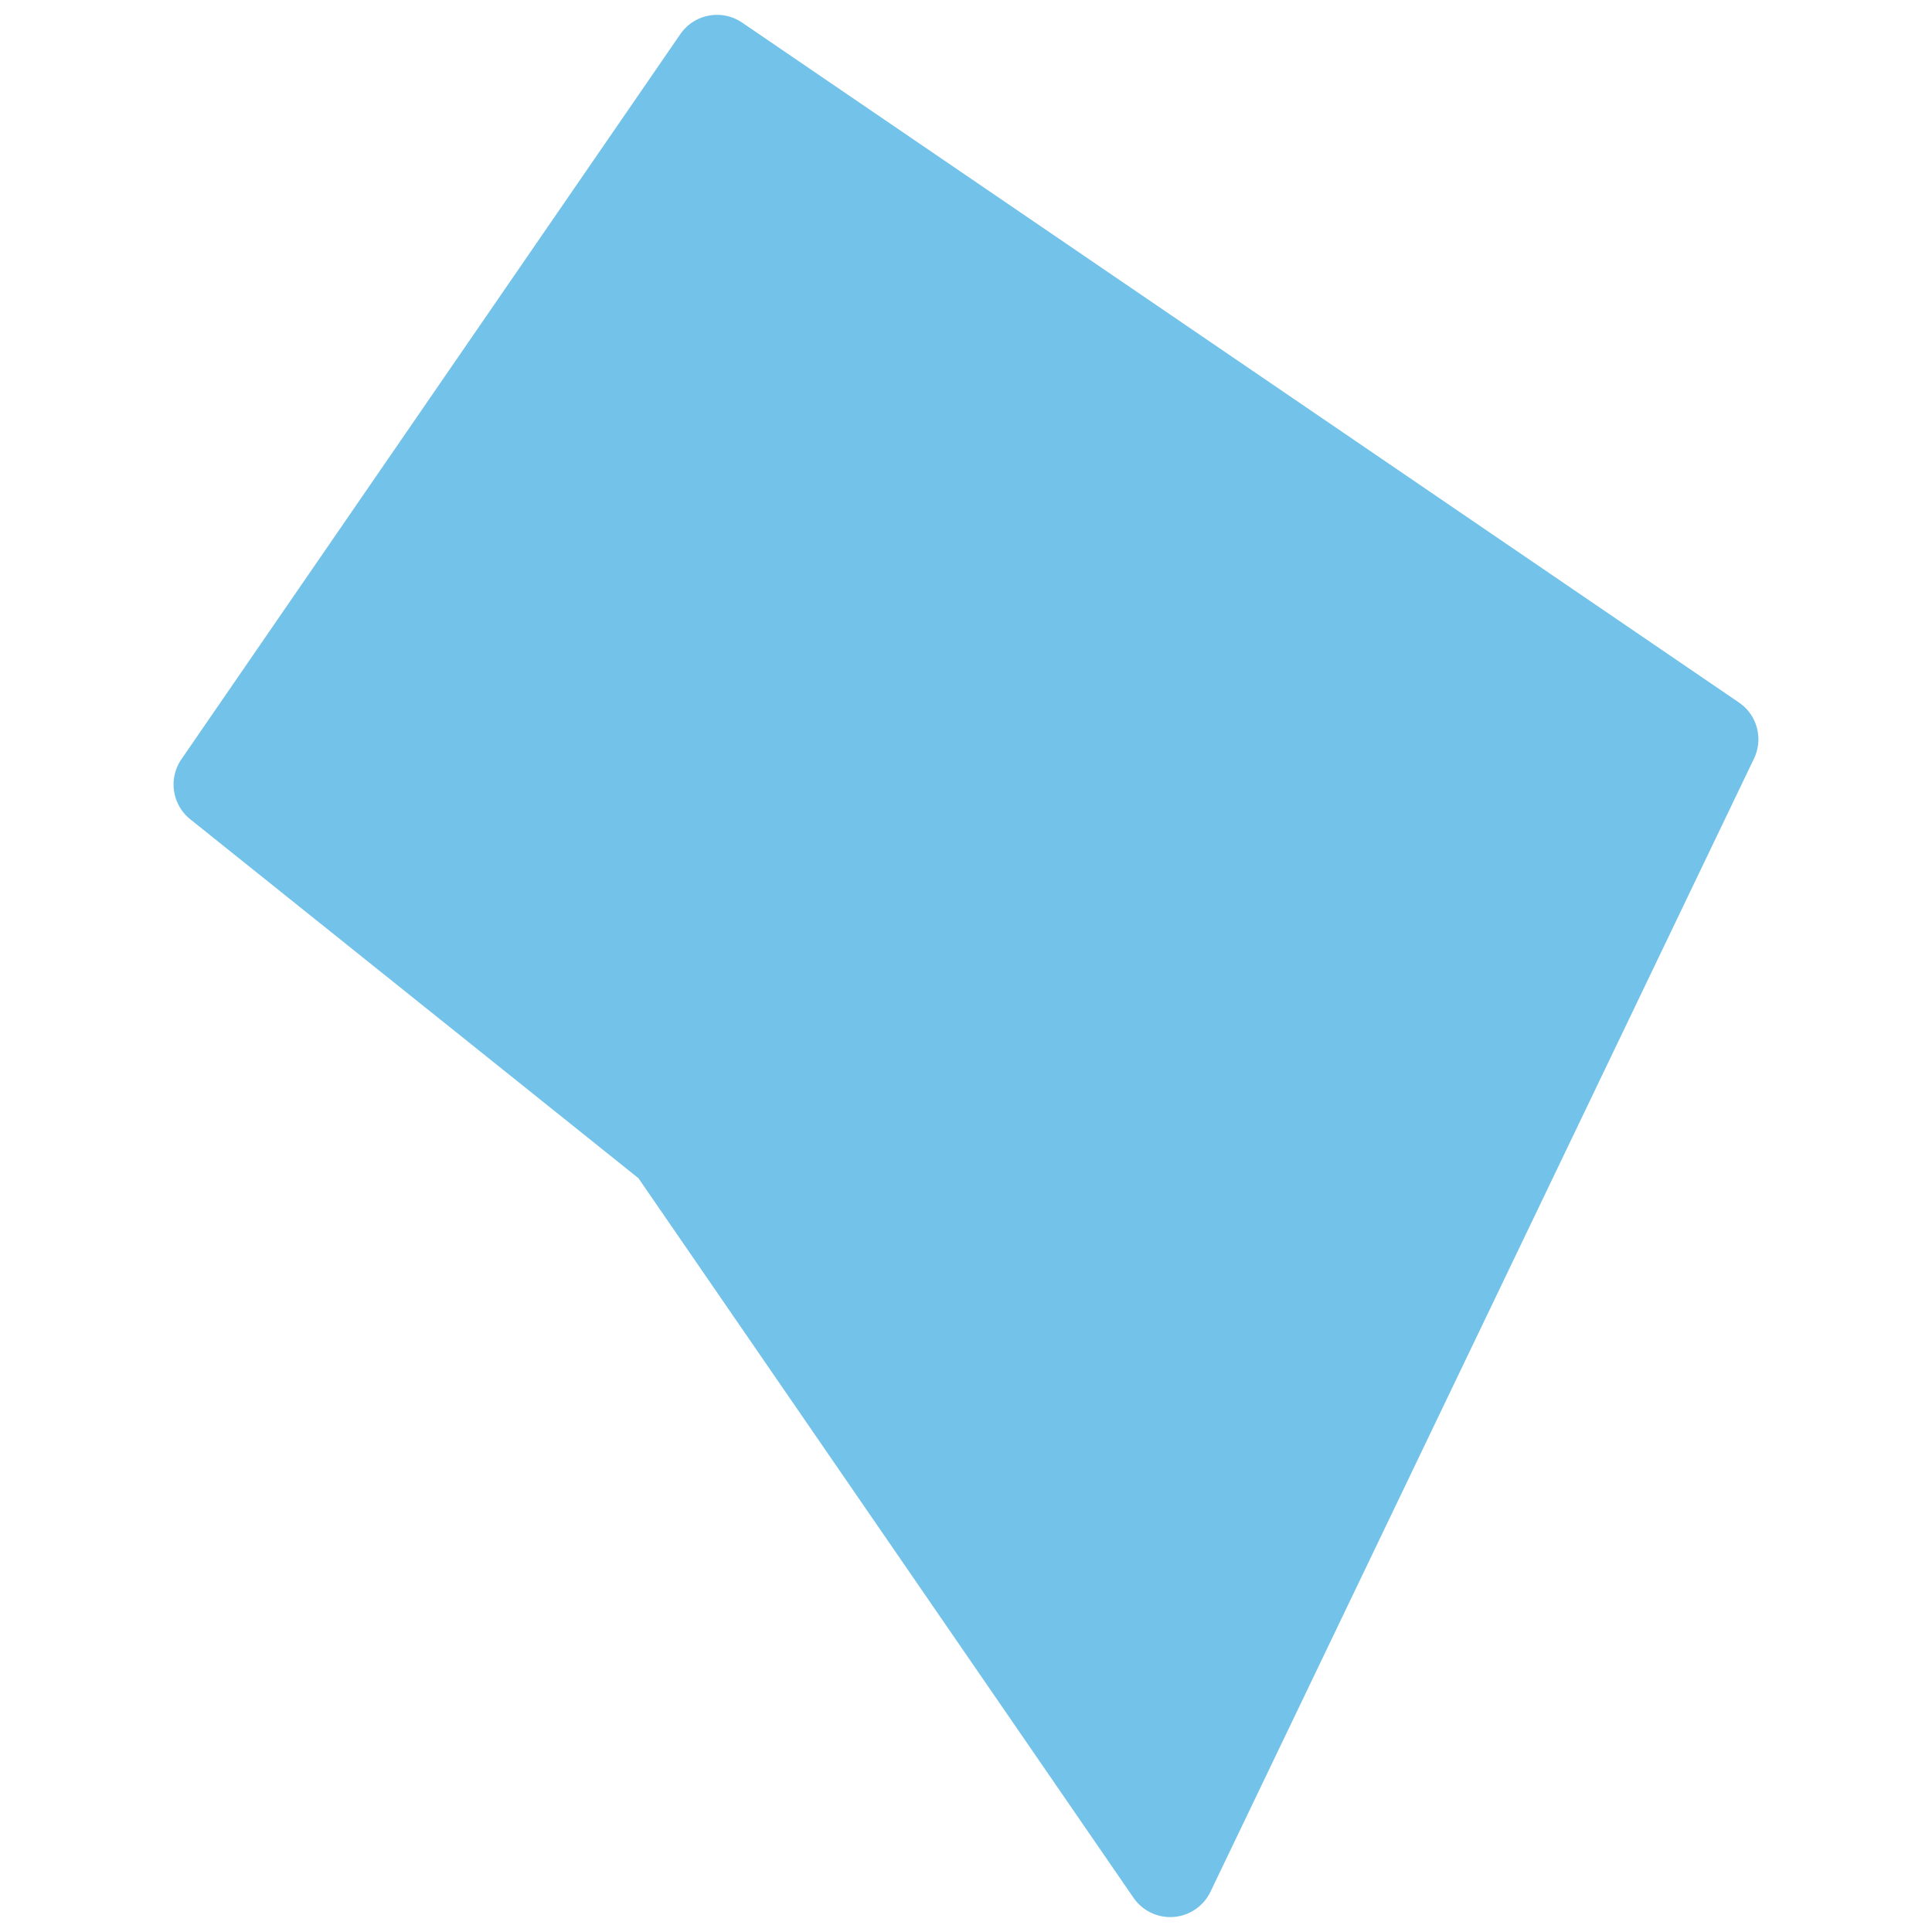 <?xml version="1.0" encoding="utf-8"?>
<svg xmlns="http://www.w3.org/2000/svg" class="" height="512" style="enable-background:new 0 0 512 512" version="1.1" viewBox="0 0 65 65" width="512" x="0" y="0">
  <g>
    <path class="" d="M58.506 23.636 24.969.761a1.5 1.5 0 0 0-2.081.389L6.104 25.543a1.5 1.5 0 0 0 .298 2.021l15.077 12.074L38.137 63.85a1.5 1.5 0 0 0 2.587-.203l18.287-38.125a1.497 1.497 0 0 0-.505-1.886z" data-original="#000000" fill="#72c2e9" opacity="1"/>
  </g>
</svg>